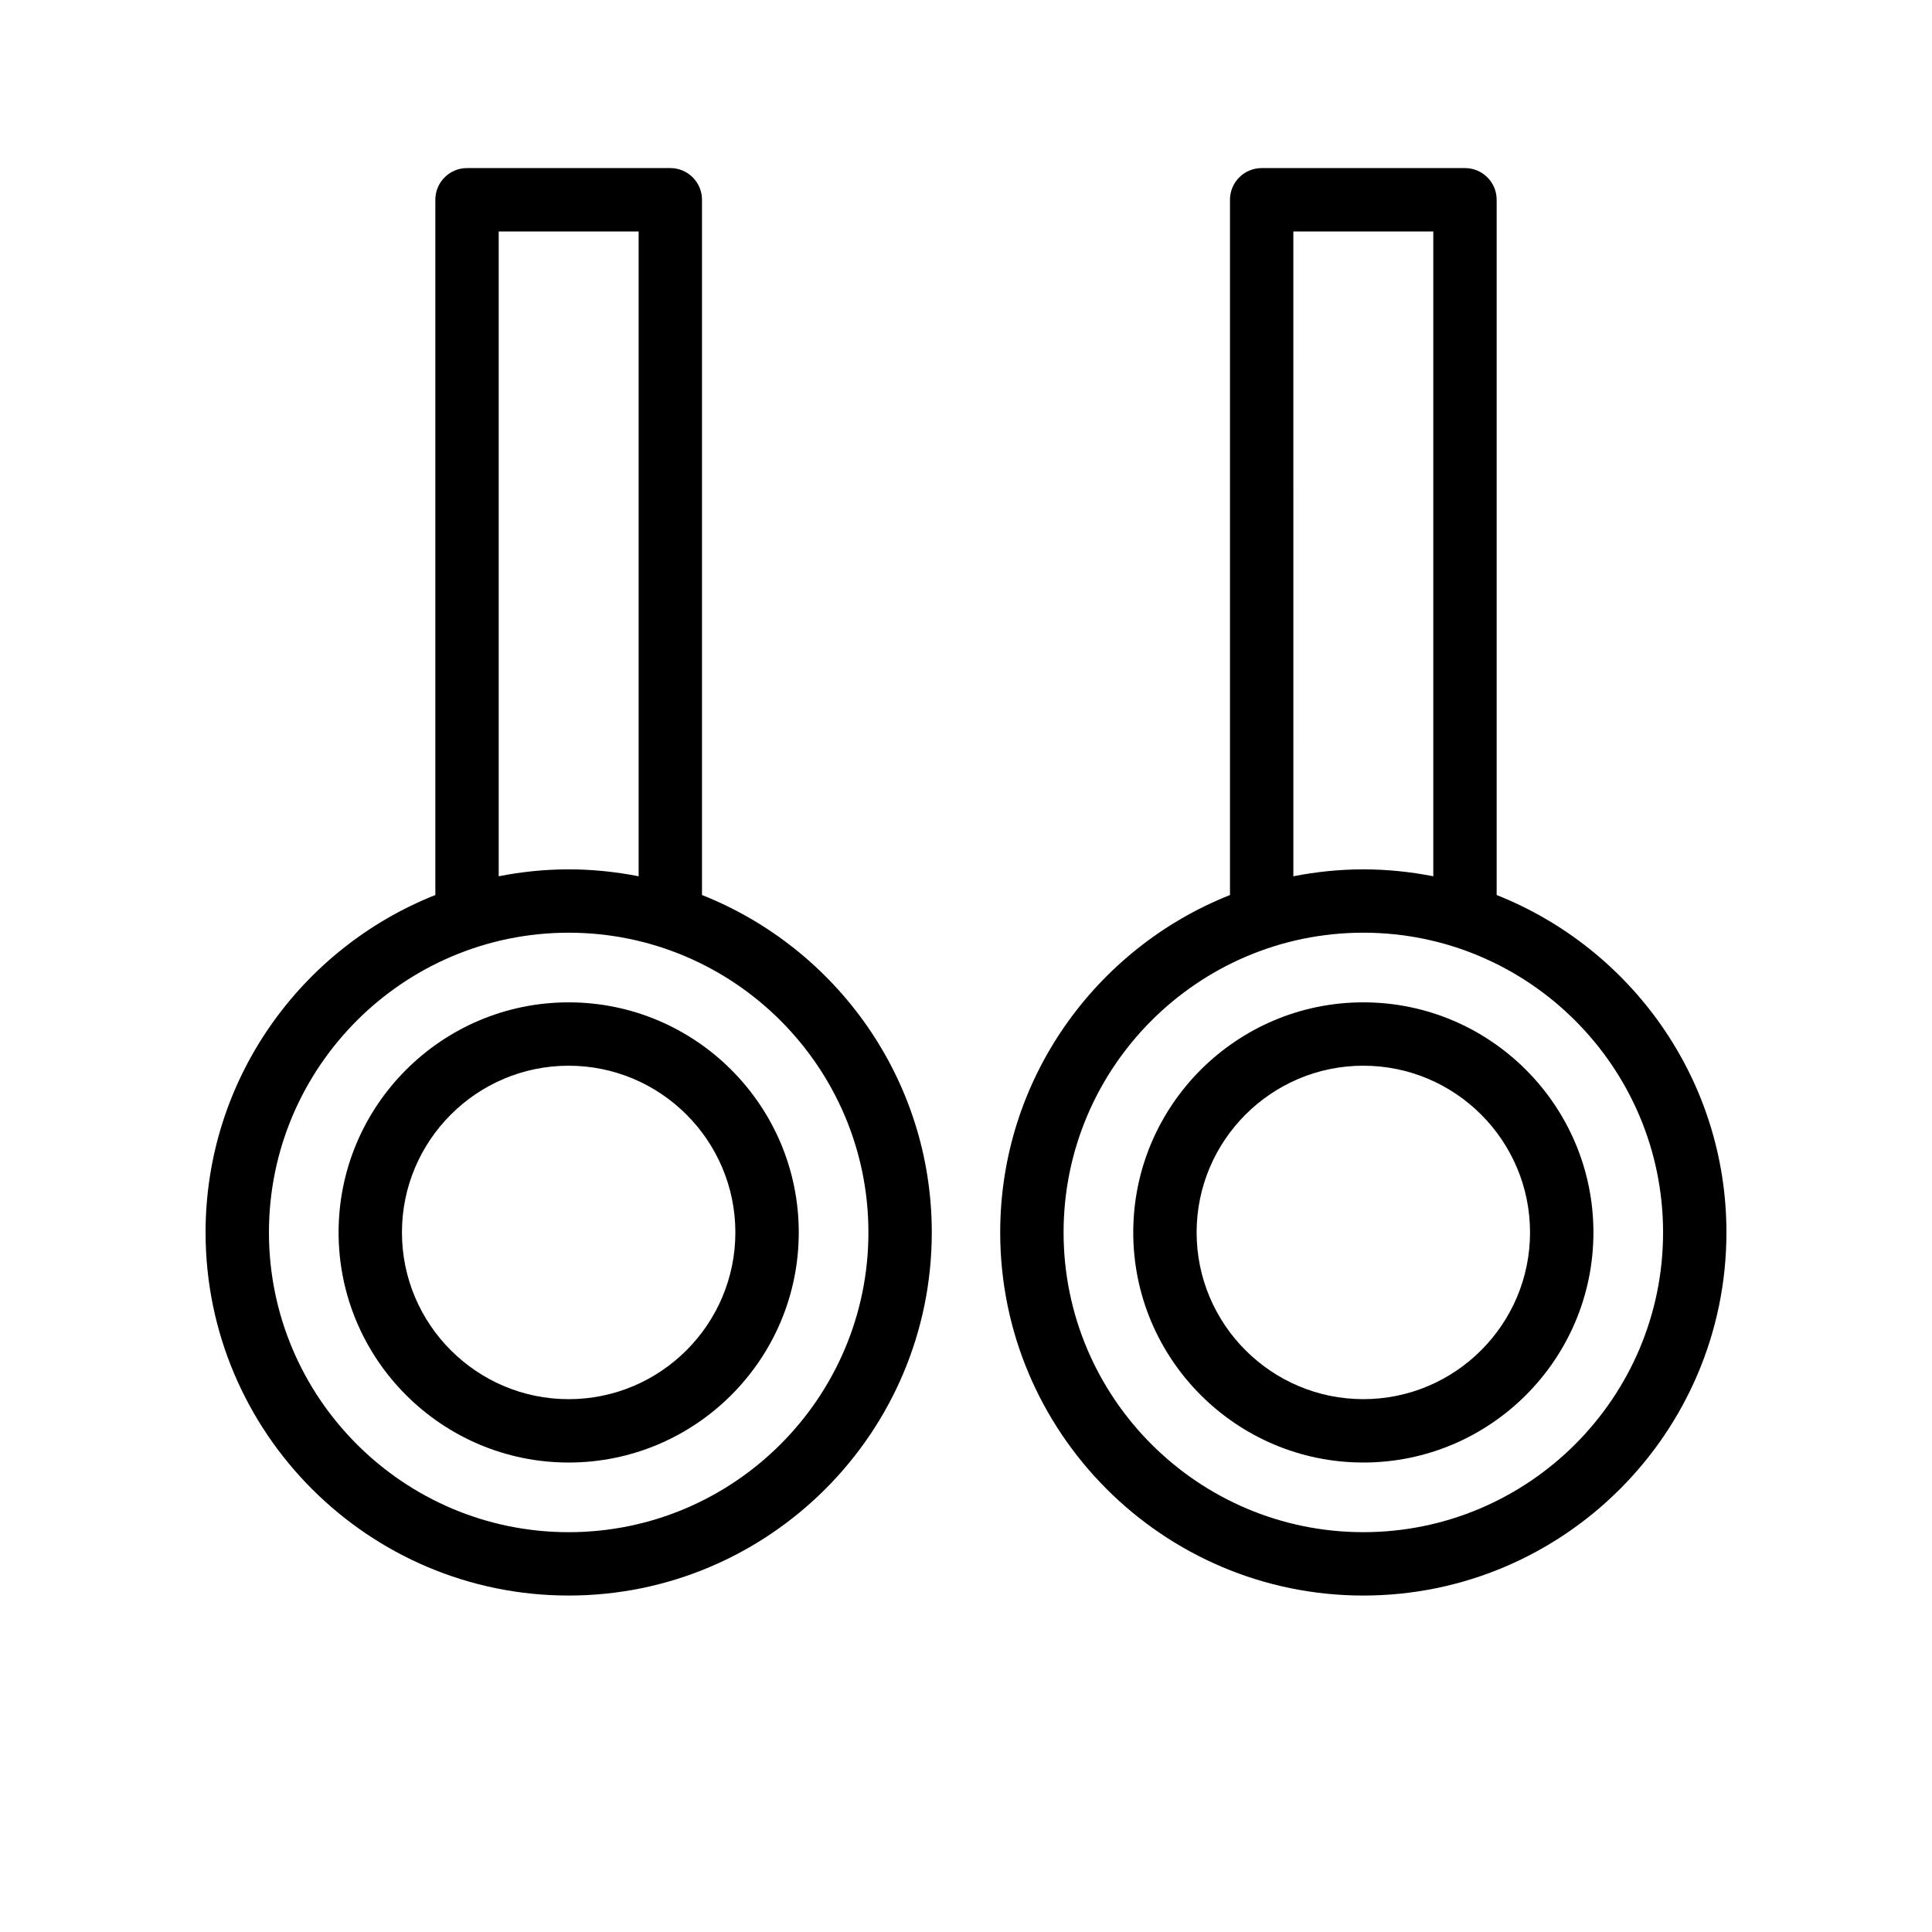 <?xml version="1.0" encoding="UTF-8"?>
<!-- The Best Svg Icon site in the world: iconSvg.co, Visit us! https://iconsvg.co -->
<svg fill="#000000" width="800px" height="800px" version="1.1" viewBox="144 144 512 512" xmlns="http://www.w3.org/2000/svg">
 <g>
  <path d="m233.73 470.61c0 33.621 27.352 60.977 60.973 60.977s60.977-27.355 60.977-60.977-27.355-60.977-60.977-60.977-60.973 27.355-60.973 60.977zm105.15 0c0 24.363-19.82 44.184-44.184 44.184-24.359 0-44.176-19.82-44.176-44.184s19.82-44.184 44.176-44.184c24.363 0 44.184 19.82 44.184 44.184z"/>
  <path d="m505.3 409.63c-33.621 0-60.977 27.355-60.977 60.977s27.355 60.977 60.977 60.977 60.973-27.355 60.973-60.977c-0.004-33.621-27.355-60.977-60.973-60.977zm0 105.16c-24.363 0-44.184-19.82-44.184-44.184s19.82-44.184 44.184-44.184c24.359 0 44.176 19.82 44.176 44.184 0 24.367-19.82 44.184-44.176 44.184z"/>
  <path d="m259.37 196.94v184.25c-35.609 14.121-60.891 48.84-60.891 89.418 0 53.062 43.168 96.227 96.227 96.227s96.227-43.164 96.227-96.227c0-40.578-25.285-75.293-60.895-89.418v-184.25c0-4.641-3.758-8.398-8.398-8.398h-53.875c-4.633 0-8.395 3.758-8.395 8.398zm114.77 273.67c0 43.797-35.633 79.434-79.434 79.434s-79.434-35.637-79.434-79.434 35.633-79.434 79.434-79.434 79.434 35.637 79.434 79.434zm-60.895-265.27v170.88c-6.004-1.176-12.195-1.832-18.539-1.832s-12.535 0.652-18.539 1.832l-0.004-170.88z"/>
  <path d="m540.63 381.19v-184.25c0-4.641-3.758-8.398-8.398-8.398h-53.875c-4.637 0-8.398 3.754-8.398 8.398v184.25c-35.609 14.125-60.895 48.84-60.895 89.418 0 53.062 43.168 96.227 96.23 96.227 53.059 0 96.23-43.164 96.23-96.227 0-40.578-25.285-75.297-60.895-89.418zm-53.879-175.85h37.086v170.88c-6.004-1.176-12.195-1.832-18.539-1.832-6.348 0-12.539 0.656-18.543 1.832zm18.547 344.7c-43.801 0-79.438-35.637-79.438-79.434s35.637-79.434 79.438-79.434c43.797 0 79.434 35.637 79.434 79.434s-35.637 79.434-79.434 79.434z"/>
 </g>
</svg>